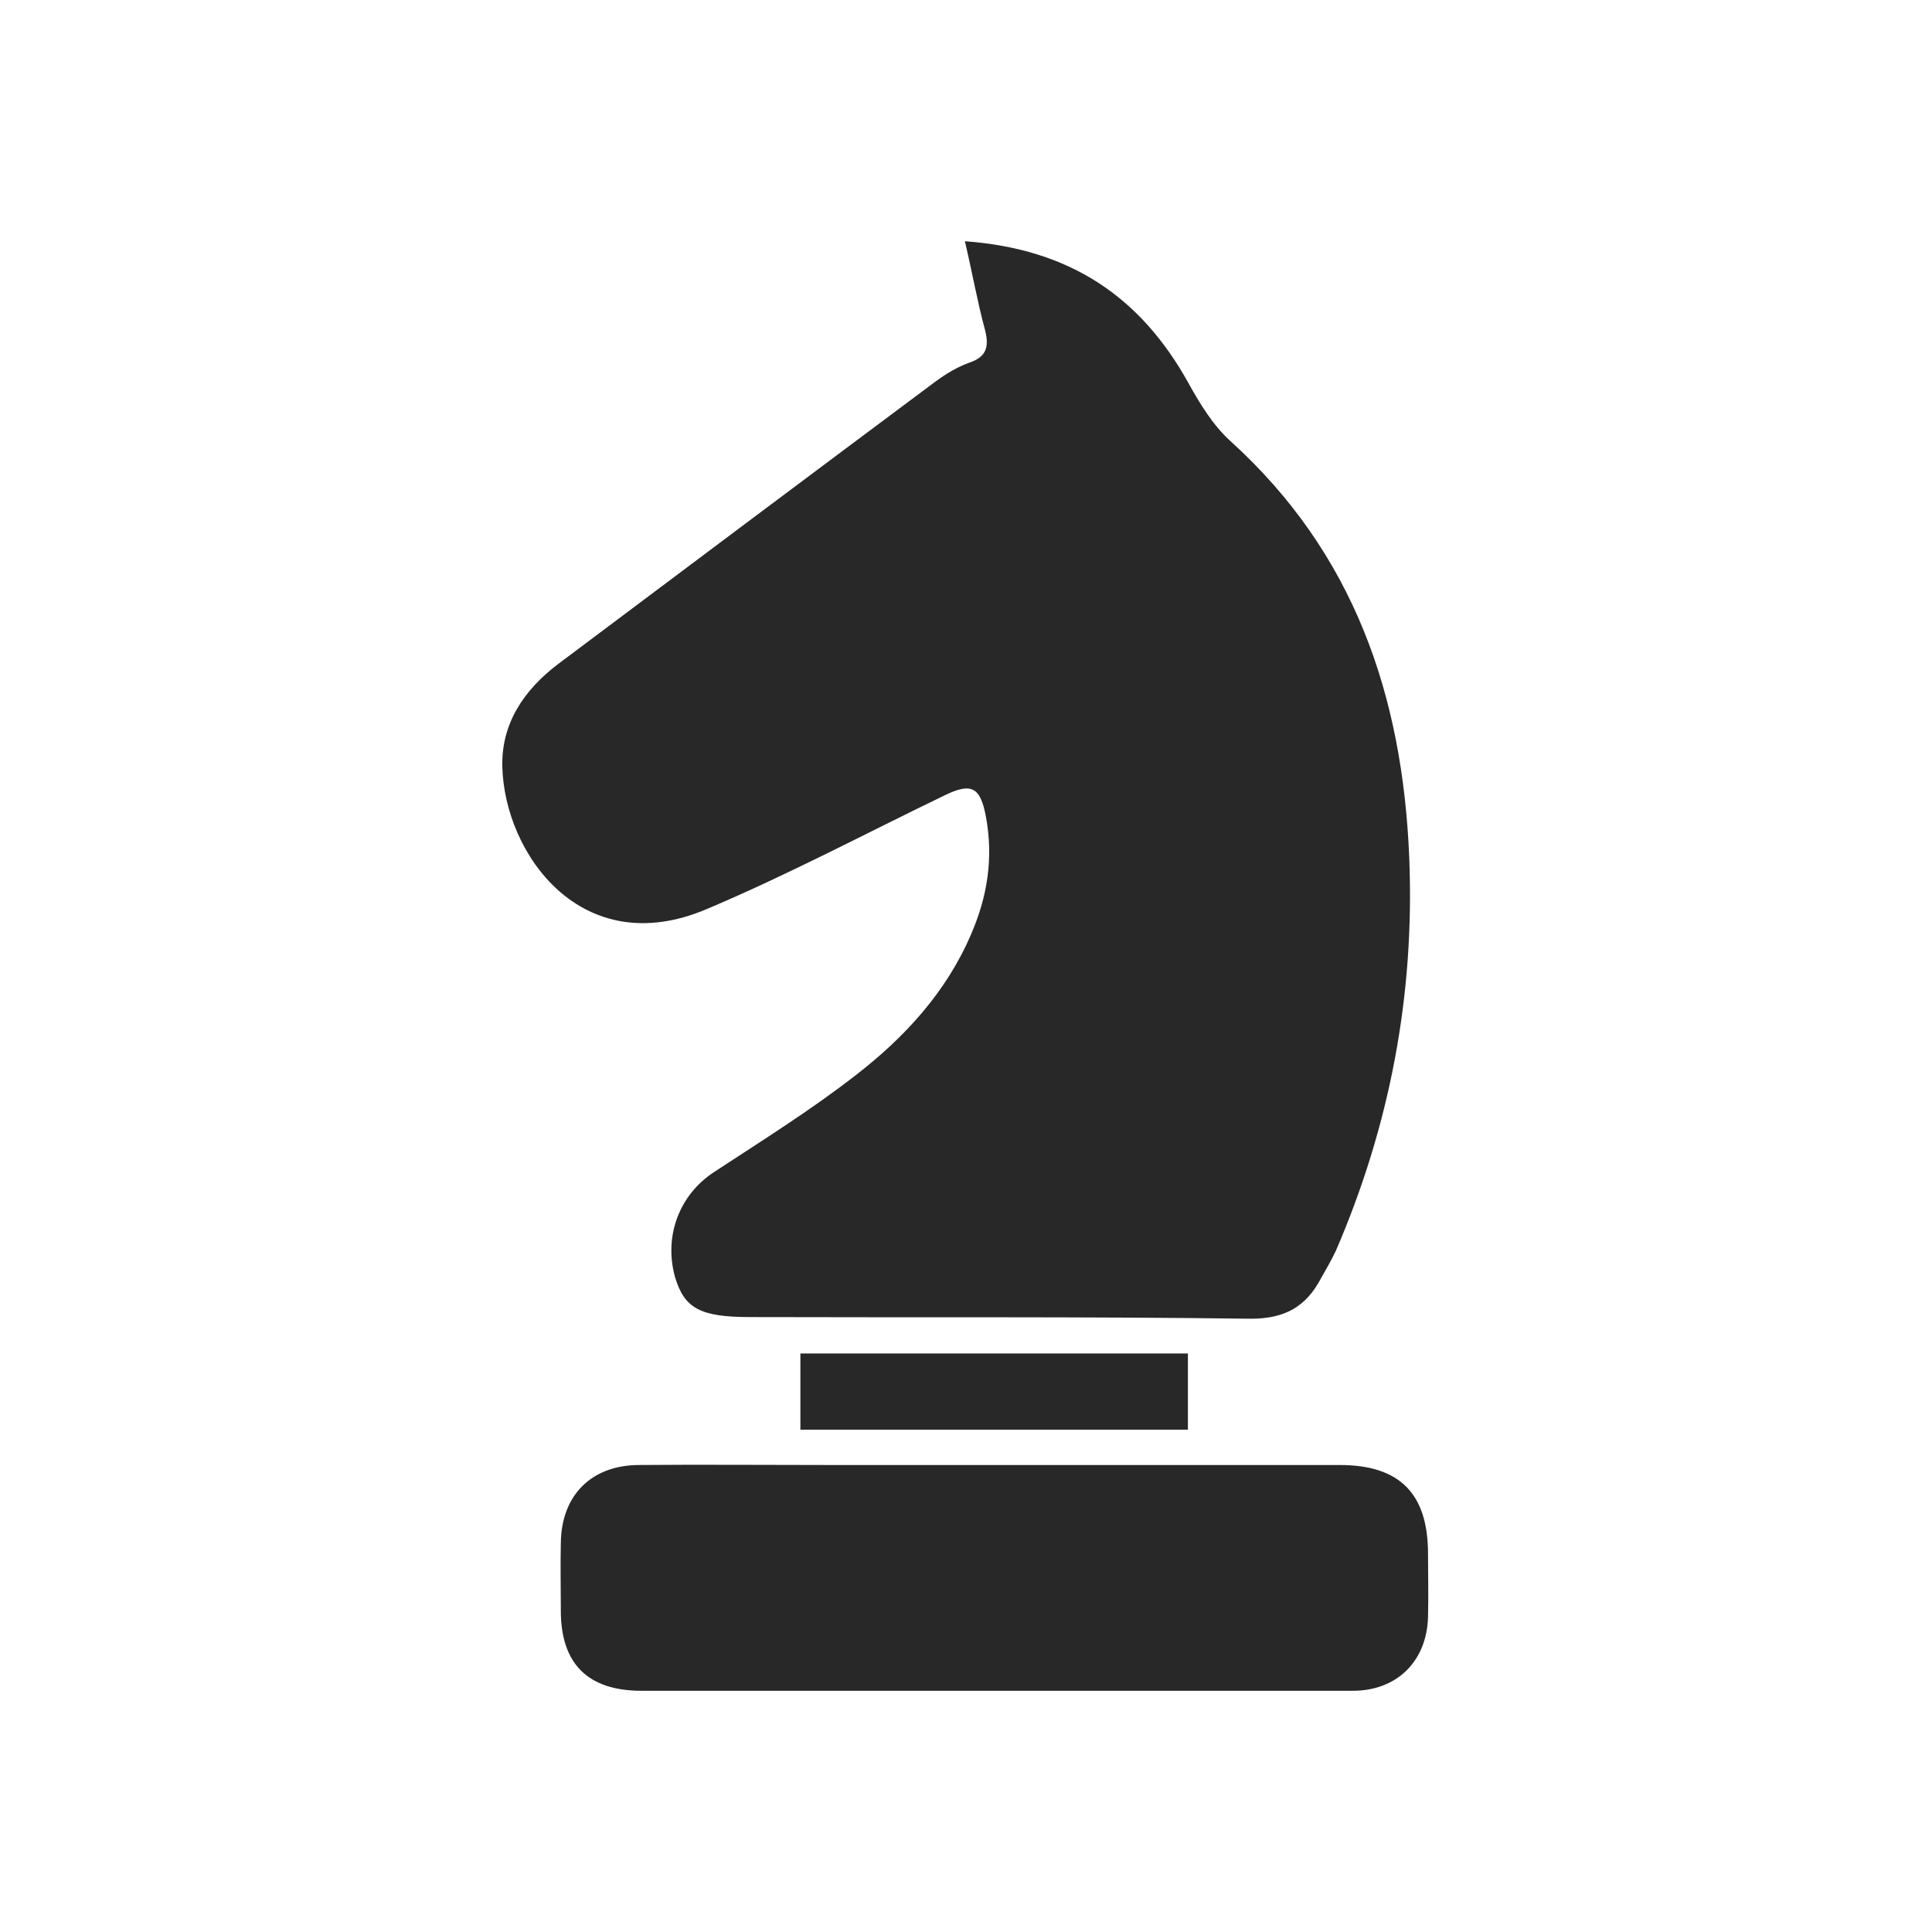 <svg xmlns="http://www.w3.org/2000/svg" xmlns:xlink="http://www.w3.org/1999/xlink" id="Capa_1" x="0px" y="0px" viewBox="0 0 350 350" style="enable-background:new 0 0 350 350;" xml:space="preserve"><style type="text/css">	.st0{fill:#282828;}</style><g>	<path class="st0" d="M174.8,43.7c19.2,1.4,31.9,10.2,40.5,25.7c2.1,3.8,4.5,7.7,7.6,10.5c22.4,20.3,31.2,46.1,32.4,75.5   c1,24.8-3.5,48.5-13.3,71.2c-0.8,1.7-1.8,3.4-2.7,5c-2.7,5.1-6.5,7.3-12.7,7.3c-30.2-0.4-60.5-0.2-90.7-0.3   c-9.1,0-11.9-1.6-13.6-7.2c-2.1-7.5,0.8-15,7.1-19.1c8.7-5.7,17.5-11.2,25.6-17.5c8.8-6.8,16.4-15,20.9-25.5   c3-6.9,4.1-13.9,2.7-21.4c-1-5.3-2.6-6.2-7.5-3.8c-14.3,6.9-28.4,14.4-43.1,20.6c-22.6,9.6-36.6-10-37-25.8   c-0.2-7.8,3.9-13.9,10.1-18.6c22.8-17.1,45.6-34.2,68.4-51.2c1.9-1.4,3.9-2.6,6.1-3.4c3.3-1.1,3.6-3.1,2.8-6.1   C177.1,54.8,176.2,49.7,174.8,43.7z"></path>	<path class="st0" d="M180.2,306.3c-21.3,0-42.7,0-64,0c-9.7,0-14.6-4.9-14.6-14.5c0-4.1-0.1-8.2,0-12.3c0.1-8.5,5.4-14,14-14.1   c11.5-0.1,23.1,0,34.6,0c30.8,0,61.7,0,92.5,0c10.9,0,16,5.2,16,16.1c0,3.8,0.1,7.6,0,11.4c-0.2,8-5.6,13.4-13.6,13.4   C223.5,306.3,201.9,306.3,180.2,306.3z"></path>	<path class="st0" d="M215.2,259c-23.5,0-46.7,0-70.2,0c0-4.5,0-9,0-13.8c23.2,0,46.5,0,70.2,0C215.2,249.6,215.2,254,215.2,259z"></path></g></svg>